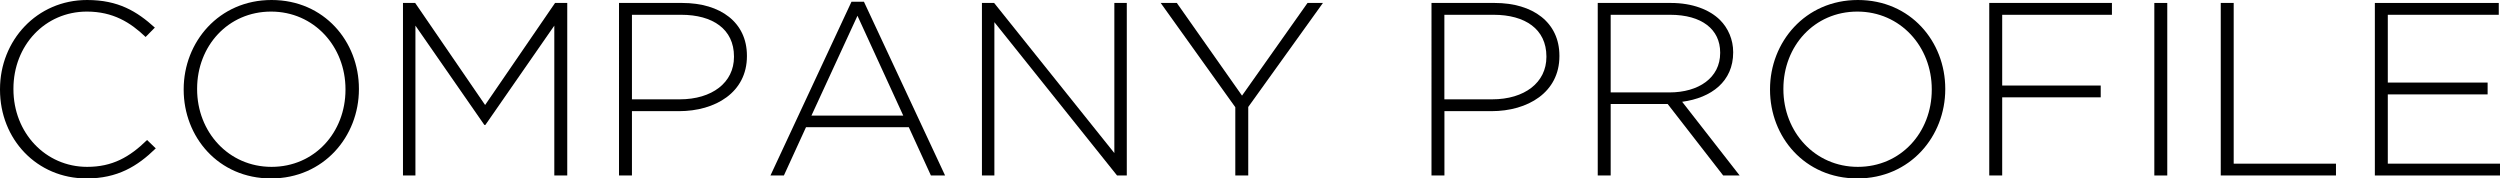 <?xml version="1.0" encoding="UTF-8"?>
<svg id="_レイヤー_2" data-name="レイヤー_2" xmlns="http://www.w3.org/2000/svg" width="405.73" height="28.96" viewBox="0 0 405.73 28.96">
  <g id="_レイヤー_1-2" data-name="レイヤー_1">
    <g>
      <path d="M0,14.56v-.08C0,6.56,5.98,0,14.14,0c5.05,0,8.08,1.84,10.99,4.48l-1.5,1.52c-2.46-2.36-5.29-4.12-9.53-4.12C7.31,1.88,2.18,7.36,2.18,14.4v.08c0,7.08,5.21,12.6,11.96,12.6,4.08,0,6.87-1.56,9.73-4.36l1.41,1.36c-2.99,2.92-6.22,4.88-11.23,4.88C5.98,28.96,0,22.6,0,14.56Z"/>
      <path d="M29.81,14.56v-.08c0-7.64,5.7-14.48,14.26-14.48s14.18,6.76,14.18,14.4v.08c0,7.64-5.69,14.48-14.26,14.48s-14.18-6.76-14.18-14.4ZM56.07,14.56v-.08c0-6.92-5.09-12.6-12.08-12.6s-12,5.6-12,12.52v.08c0,6.92,5.09,12.6,12.08,12.6s12-5.6,12-12.52Z"/>
      <path d="M65.4.48h1.98l11.35,16.56L90.08.48h1.98v28h-2.1V4.16l-11.19,16.12h-.16l-11.19-16.12v24.32h-2.02V.48Z"/>
      <path d="M100.46.48h10.26c6.22,0,10.5,3.16,10.5,8.56v.08c0,5.88-5.13,8.92-11.03,8.92h-7.63v10.44h-2.1V.48ZM110.32,16.12c5.25,0,8.8-2.72,8.8-6.88v-.08c0-4.44-3.47-6.76-8.56-6.76h-8v13.72h7.75Z"/>
      <path d="M138.19.28h2.02l13.17,28.2h-2.3l-3.59-7.84h-16.68l-3.59,7.84h-2.18L138.19.28ZM146.59,18.76l-7.43-16.2-7.47,16.2h14.9Z"/>
      <path d="M159.36.48h1.98l19.51,24.36V.48h2.02v28h-1.58l-19.91-24.88v24.88h-2.02V.48Z"/>
      <path d="M200.48,17.4L188.37.48h2.62l10.58,15.04L212.2.48h2.5l-12.12,16.88v11.12h-2.1v-11.08Z"/>
      <path d="M232.32.48h10.26c6.22,0,10.5,3.16,10.5,8.56v.08c0,5.88-5.13,8.92-11.03,8.92h-7.63v10.44h-2.1V.48ZM242.17,16.12c5.25,0,8.8-2.72,8.8-6.88v-.08c0-4.44-3.47-6.76-8.56-6.76h-8v13.72h7.75Z"/>
      <path d="M259.3.48h11.88c3.47,0,6.26,1.08,7.96,2.76,1.33,1.32,2.14,3.2,2.14,5.2v.08c0,4.68-3.51,7.36-8.28,8l9.33,11.96h-2.67l-9.01-11.6h-9.25v11.6h-2.1V.48ZM270.93,15c4.73,0,8.24-2.36,8.24-6.4v-.08c0-3.76-2.99-6.12-8.12-6.12h-9.65v12.6h9.53Z"/>
      <path d="M287.26,14.56v-.08c0-7.64,5.7-14.48,14.26-14.48s14.18,6.76,14.18,14.4v.08c0,7.64-5.69,14.48-14.26,14.48s-14.18-6.76-14.18-14.4ZM313.51,14.56v-.08c0-6.92-5.09-12.6-12.08-12.6s-12,5.6-12,12.52v.08c0,6.92,5.09,12.6,12.08,12.6s12-5.6,12-12.52Z"/>
      <path d="M322.84.48h19.91v1.92h-17.81v11.48h15.99v1.92h-15.99v12.68h-2.1V.48Z"/>
      <path d="M349.63.48h2.1v28h-2.1V.48Z"/>
      <path d="M360.41.48h2.1v26.08h16.6v1.92h-18.7V.48Z"/>
      <path d="M385.42.48h20.11v1.92h-18.01v11h16.2v1.92h-16.2v11.24h18.22v1.92h-20.32V.48Z"/>
    </g>
  </g>
</svg>
